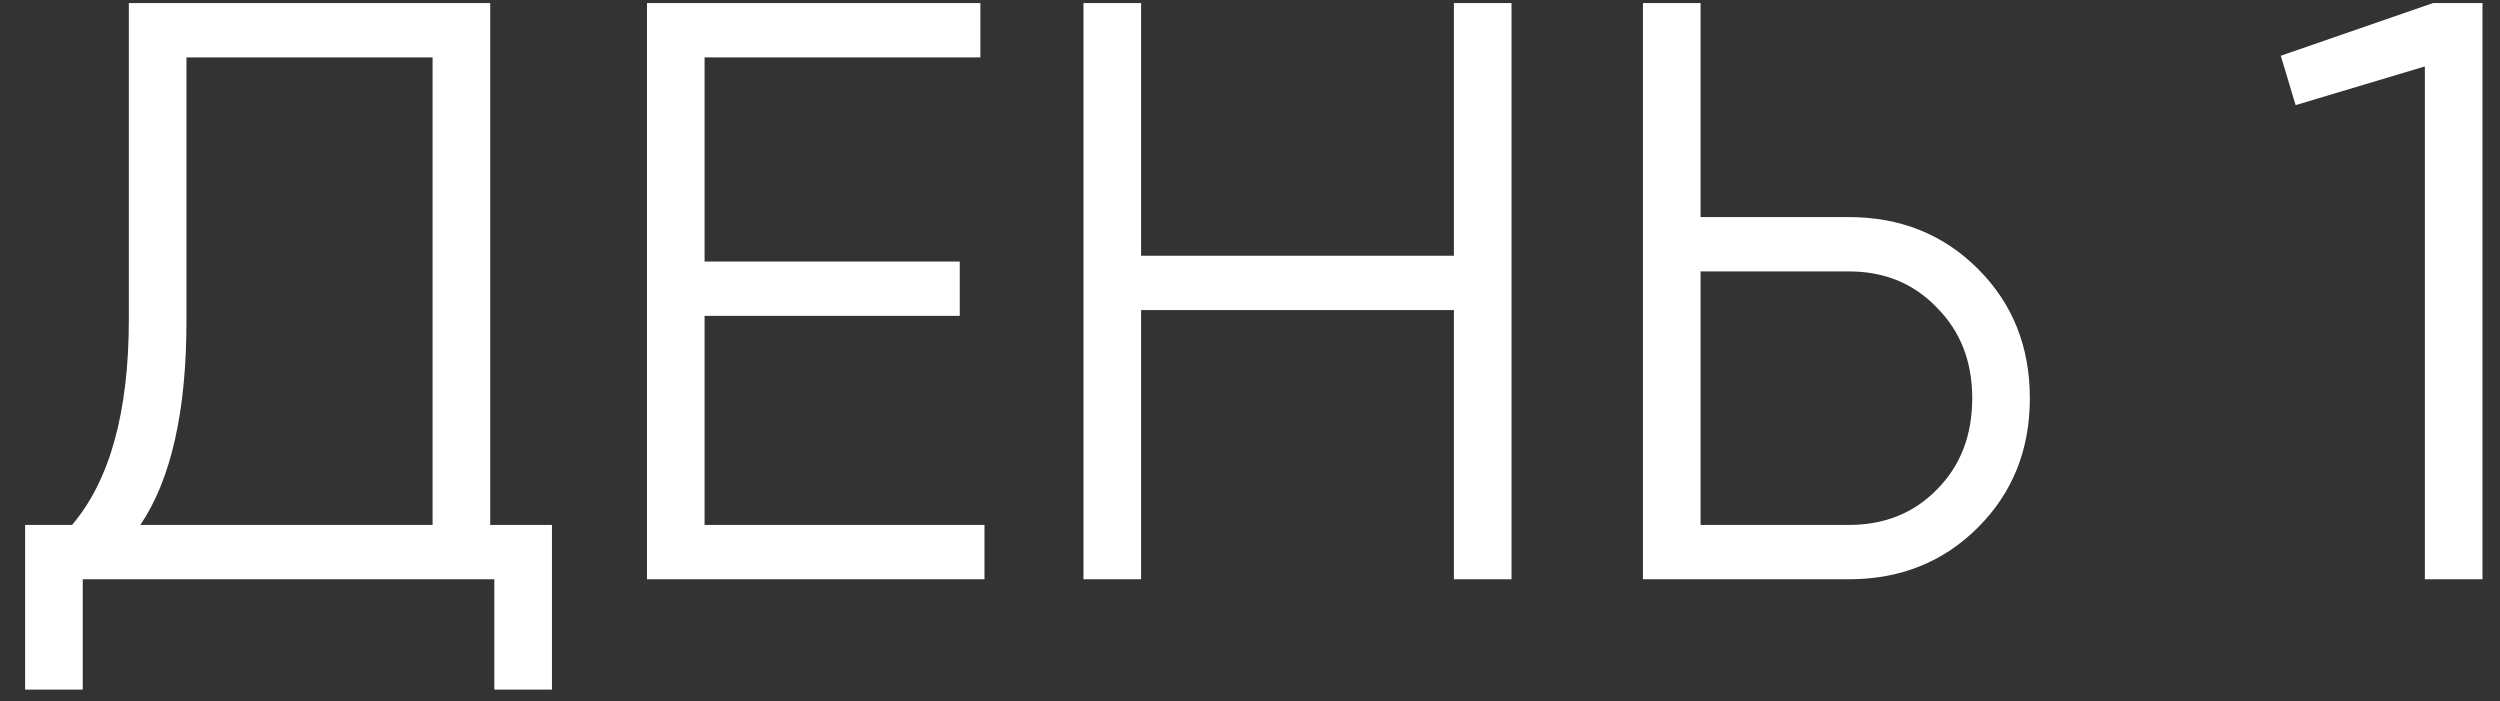 <?xml version="1.0" encoding="UTF-8"?> <svg xmlns="http://www.w3.org/2000/svg" width="82" height="23" viewBox="0 0 82 23" fill="none"><rect x="0" y="0" width="82" height="23" fill="#333333" stroke="none"/> <path d="M16.079 0.1V17.218H18.104V22.618H16.214V19H2.714V22.618H0.824V17.218H2.363C3.605 15.76 4.226 13.51 4.226 10.468V0.1H16.079ZM4.604 17.218H14.189V1.882H6.116V10.522C6.116 13.492 5.612 15.724 4.604 17.218ZM23.11 10.36V17.218H32.291V19H21.221V0.1H32.156V1.882H23.11V8.578H31.48V10.36H23.11ZM47.688 8.389V0.1H49.578V19H47.688V10.171H37.428V19H35.538V0.1H37.428V8.389H47.688ZM55.779 7.12H60.639C62.331 7.12 63.745 7.687 64.879 8.821C66.013 9.955 66.579 11.368 66.579 13.06C66.579 14.752 66.013 16.165 64.879 17.299C63.745 18.433 62.331 19 60.639 19H53.889V0.1H55.779V7.12ZM55.779 17.218H60.639C61.809 17.218 62.773 16.831 63.529 16.057C64.302 15.283 64.689 14.284 64.689 13.06C64.689 11.854 64.302 10.864 63.529 10.09C62.773 9.298 61.809 8.902 60.639 8.902H55.779V17.218ZM74.81 1.828L79.805 0.1H81.425V19H79.535V2.179L75.296 3.448L74.81 1.828Z" fill="white"></path> </svg> 